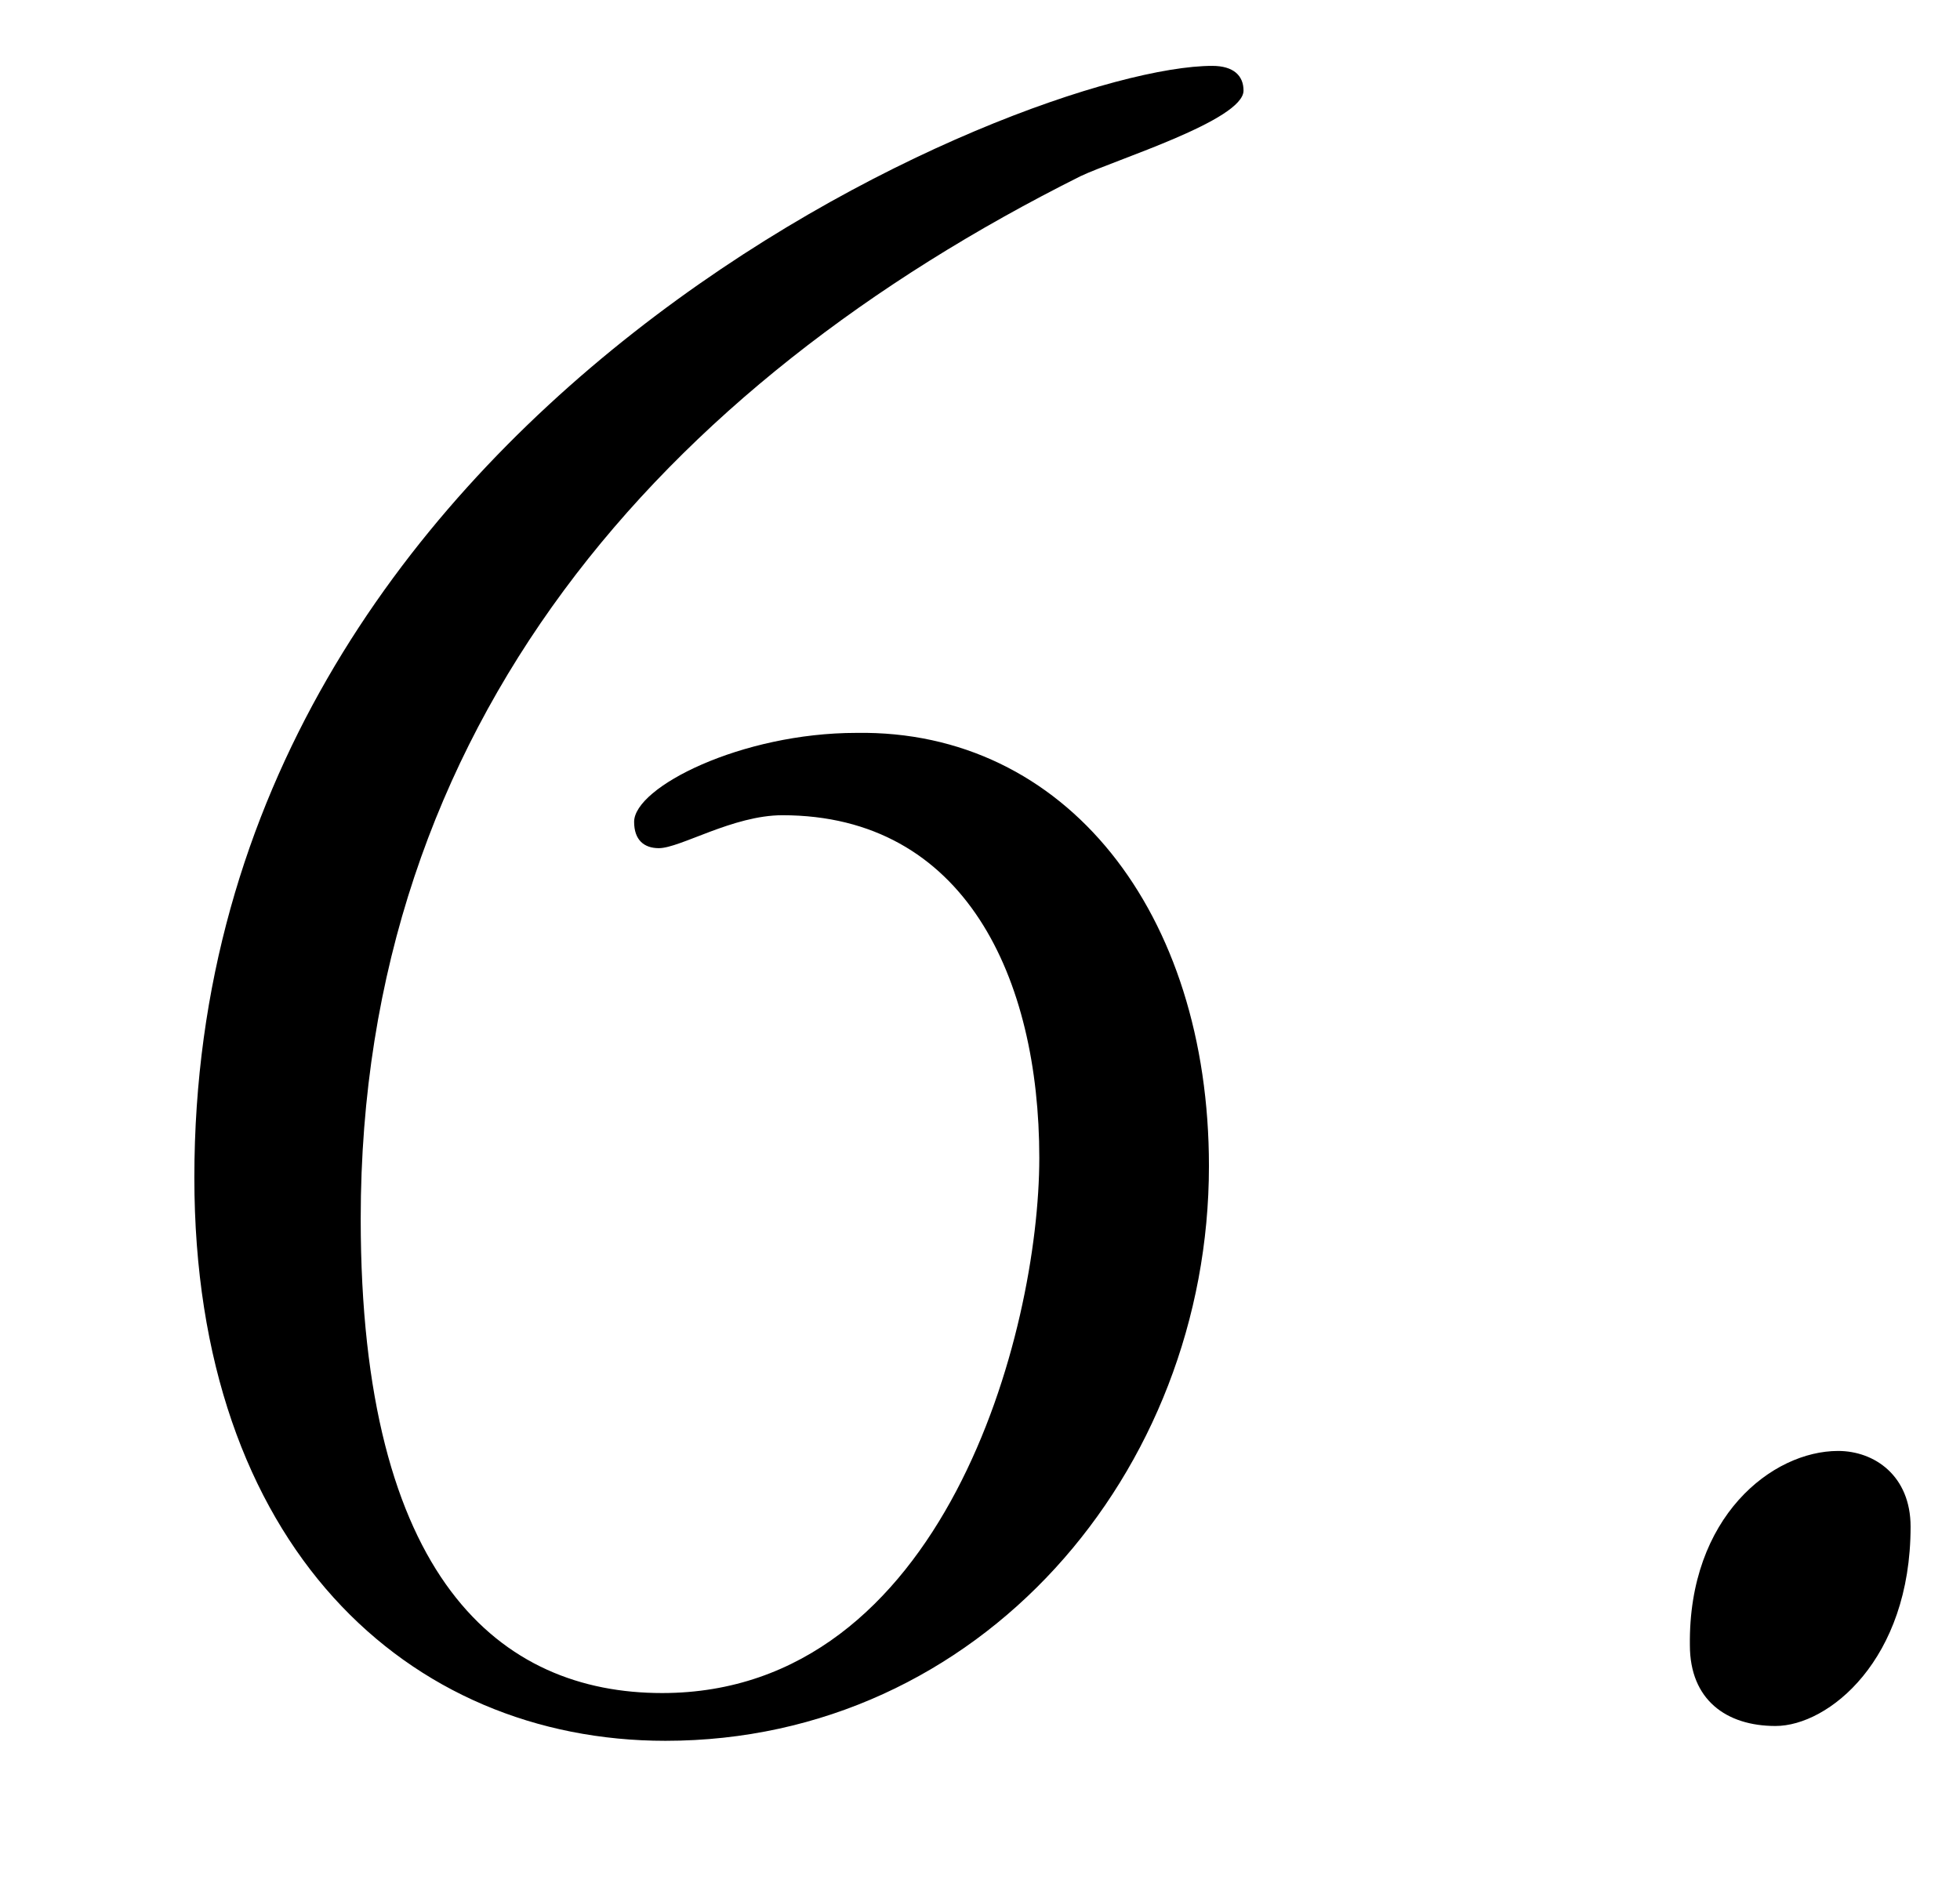 <?xml version="1.0" encoding="utf-8"?>
<!-- Generator: Adobe Illustrator 24.2.0, SVG Export Plug-In . SVG Version: 6.00 Build 0)  -->
<svg version="1.1" id="レイヤー_1" xmlns="http://www.w3.org/2000/svg" xmlns:xlink="http://www.w3.org/1999/xlink" x="0px"
	 y="0px" width="119px" height="115px" viewBox="0 0 119 115" style="enable-background:new 0 0 119 115;" xml:space="preserve">
<g>
	<g>
		<path d="M73.4,70.8c0,18.6-13.9,34.9-33,34.9c-15.6,0-28.6-11.8-28.6-34.2c0-46.8,50.5-67.5,61.8-67.5c1.3,0,1.9,0.6,1.9,1.5
			c0,1.8-7.8,4.2-9.9,5.2C40.2,23.4,21.9,44,21.9,74c0,21.9,8.5,28.8,18.3,28.8c17.1,0,22.9-21.9,22.9-32.5
			c0-10.9-4.5-20.8-15.6-20.8c-3,0-6.2,2-7.5,2c-0.9,0-1.5-0.5-1.5-1.6c0-2.1,6.5-5.4,13.5-5.4C64.7,44.3,73.4,55.4,73.4,70.8z"/>
		<path d="M111.6,88.1c2.2,0,4.4,1.5,4.4,4.6c0,8.1-5,12.1-8.2,12.1c-3,0-5.2-1.6-5.2-4.9C102.5,92.1,107.6,88.1,111.6,88.1z"/>
	</g>
</g>
</svg>
